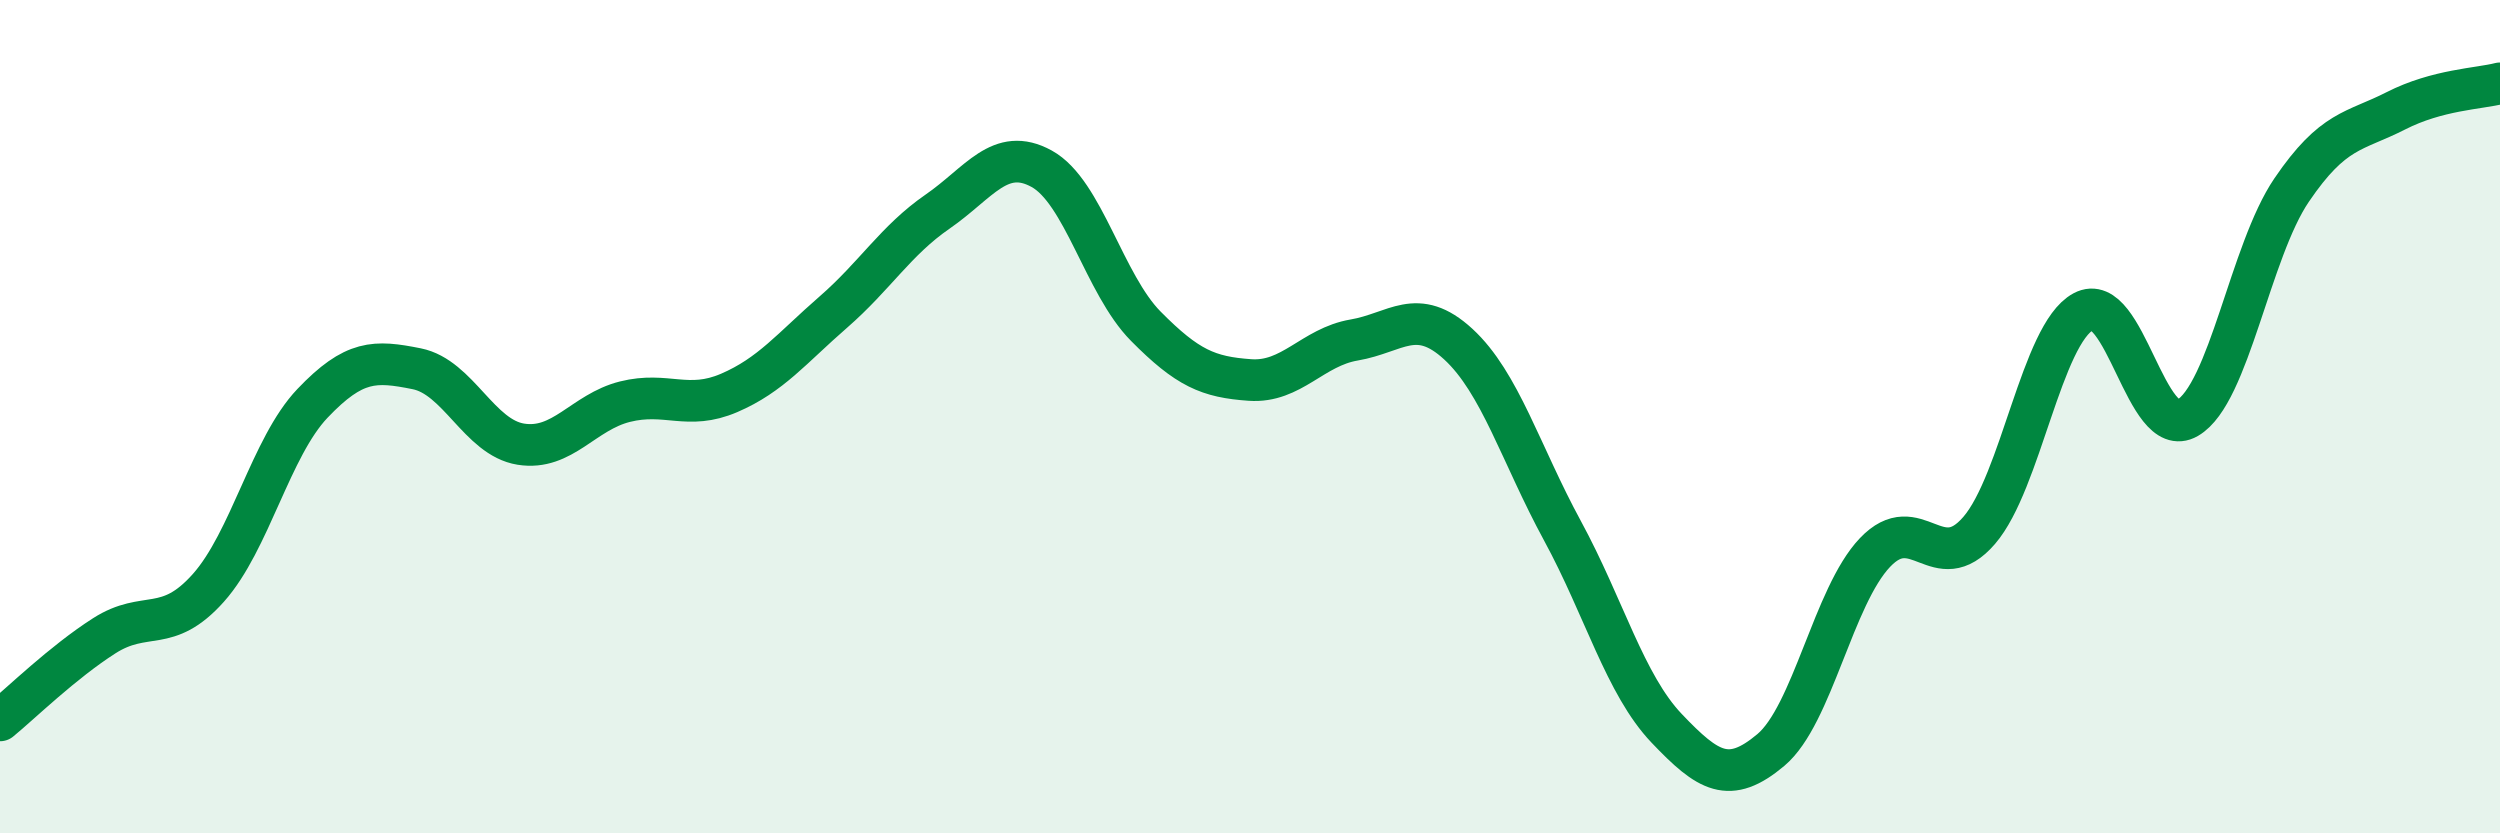 
    <svg width="60" height="20" viewBox="0 0 60 20" xmlns="http://www.w3.org/2000/svg">
      <path
        d="M 0,17.29 C 0.5,16.88 1.5,15.9 2.5,15.26 C 3.5,14.62 4,15.23 5,14.11 C 6,12.99 6.5,10.73 7.5,9.68 C 8.5,8.63 9,8.65 10,8.85 C 11,9.05 11.5,10.5 12.5,10.66 C 13.5,10.82 14,9.89 15,9.64 C 16,9.39 16.5,9.86 17.5,9.43 C 18.5,9 19,8.36 20,7.49 C 21,6.62 21.5,5.77 22.5,5.08 C 23.5,4.39 24,3.5 25,4.05 C 26,4.6 26.5,6.82 27.5,7.83 C 28.5,8.84 29,9.05 30,9.12 C 31,9.19 31.5,8.33 32.5,8.16 C 33.5,7.99 34,7.34 35,8.26 C 36,9.18 36.5,10.9 37.5,12.74 C 38.5,14.58 39,16.43 40,17.48 C 41,18.53 41.5,18.84 42.5,18 C 43.5,17.16 44,14.31 45,13.26 C 46,12.21 46.5,13.89 47.5,12.73 C 48.5,11.57 49,8.02 50,7.48 C 51,6.94 51.5,10.61 52.5,10.03 C 53.5,9.45 54,6.03 55,4.56 C 56,3.09 56.5,3.17 57.5,2.66 C 58.5,2.15 59.5,2.13 60,2L60 20L0 20Z"
        fill="#008740"
        opacity="0.1"
        stroke-linecap="round"
        stroke-linejoin="round"
      />
      <path
        d="M 0,17.29 C 0.5,16.88 1.5,15.9 2.5,15.26 C 3.5,14.62 4,15.23 5,14.11 C 6,12.99 6.5,10.73 7.5,9.68 C 8.5,8.63 9,8.65 10,8.85 C 11,9.05 11.5,10.5 12.5,10.66 C 13.5,10.82 14,9.89 15,9.64 C 16,9.39 16.5,9.86 17.5,9.43 C 18.5,9 19,8.36 20,7.49 C 21,6.62 21.5,5.77 22.5,5.08 C 23.5,4.39 24,3.5 25,4.05 C 26,4.6 26.5,6.82 27.5,7.83 C 28.5,8.84 29,9.05 30,9.12 C 31,9.19 31.5,8.33 32.5,8.16 C 33.5,7.99 34,7.34 35,8.26 C 36,9.18 36.5,10.9 37.5,12.74 C 38.5,14.58 39,16.43 40,17.48 C 41,18.53 41.5,18.84 42.5,18 C 43.5,17.16 44,14.31 45,13.26 C 46,12.21 46.5,13.89 47.5,12.73 C 48.5,11.57 49,8.02 50,7.48 C 51,6.94 51.5,10.61 52.5,10.03 C 53.5,9.45 54,6.03 55,4.56 C 56,3.09 56.5,3.17 57.5,2.66 C 58.5,2.15 59.5,2.13 60,2"
        stroke="#008740"
        stroke-width="1"
        fill="none"
        stroke-linecap="round"
        stroke-linejoin="round"
      />
    </svg>
  